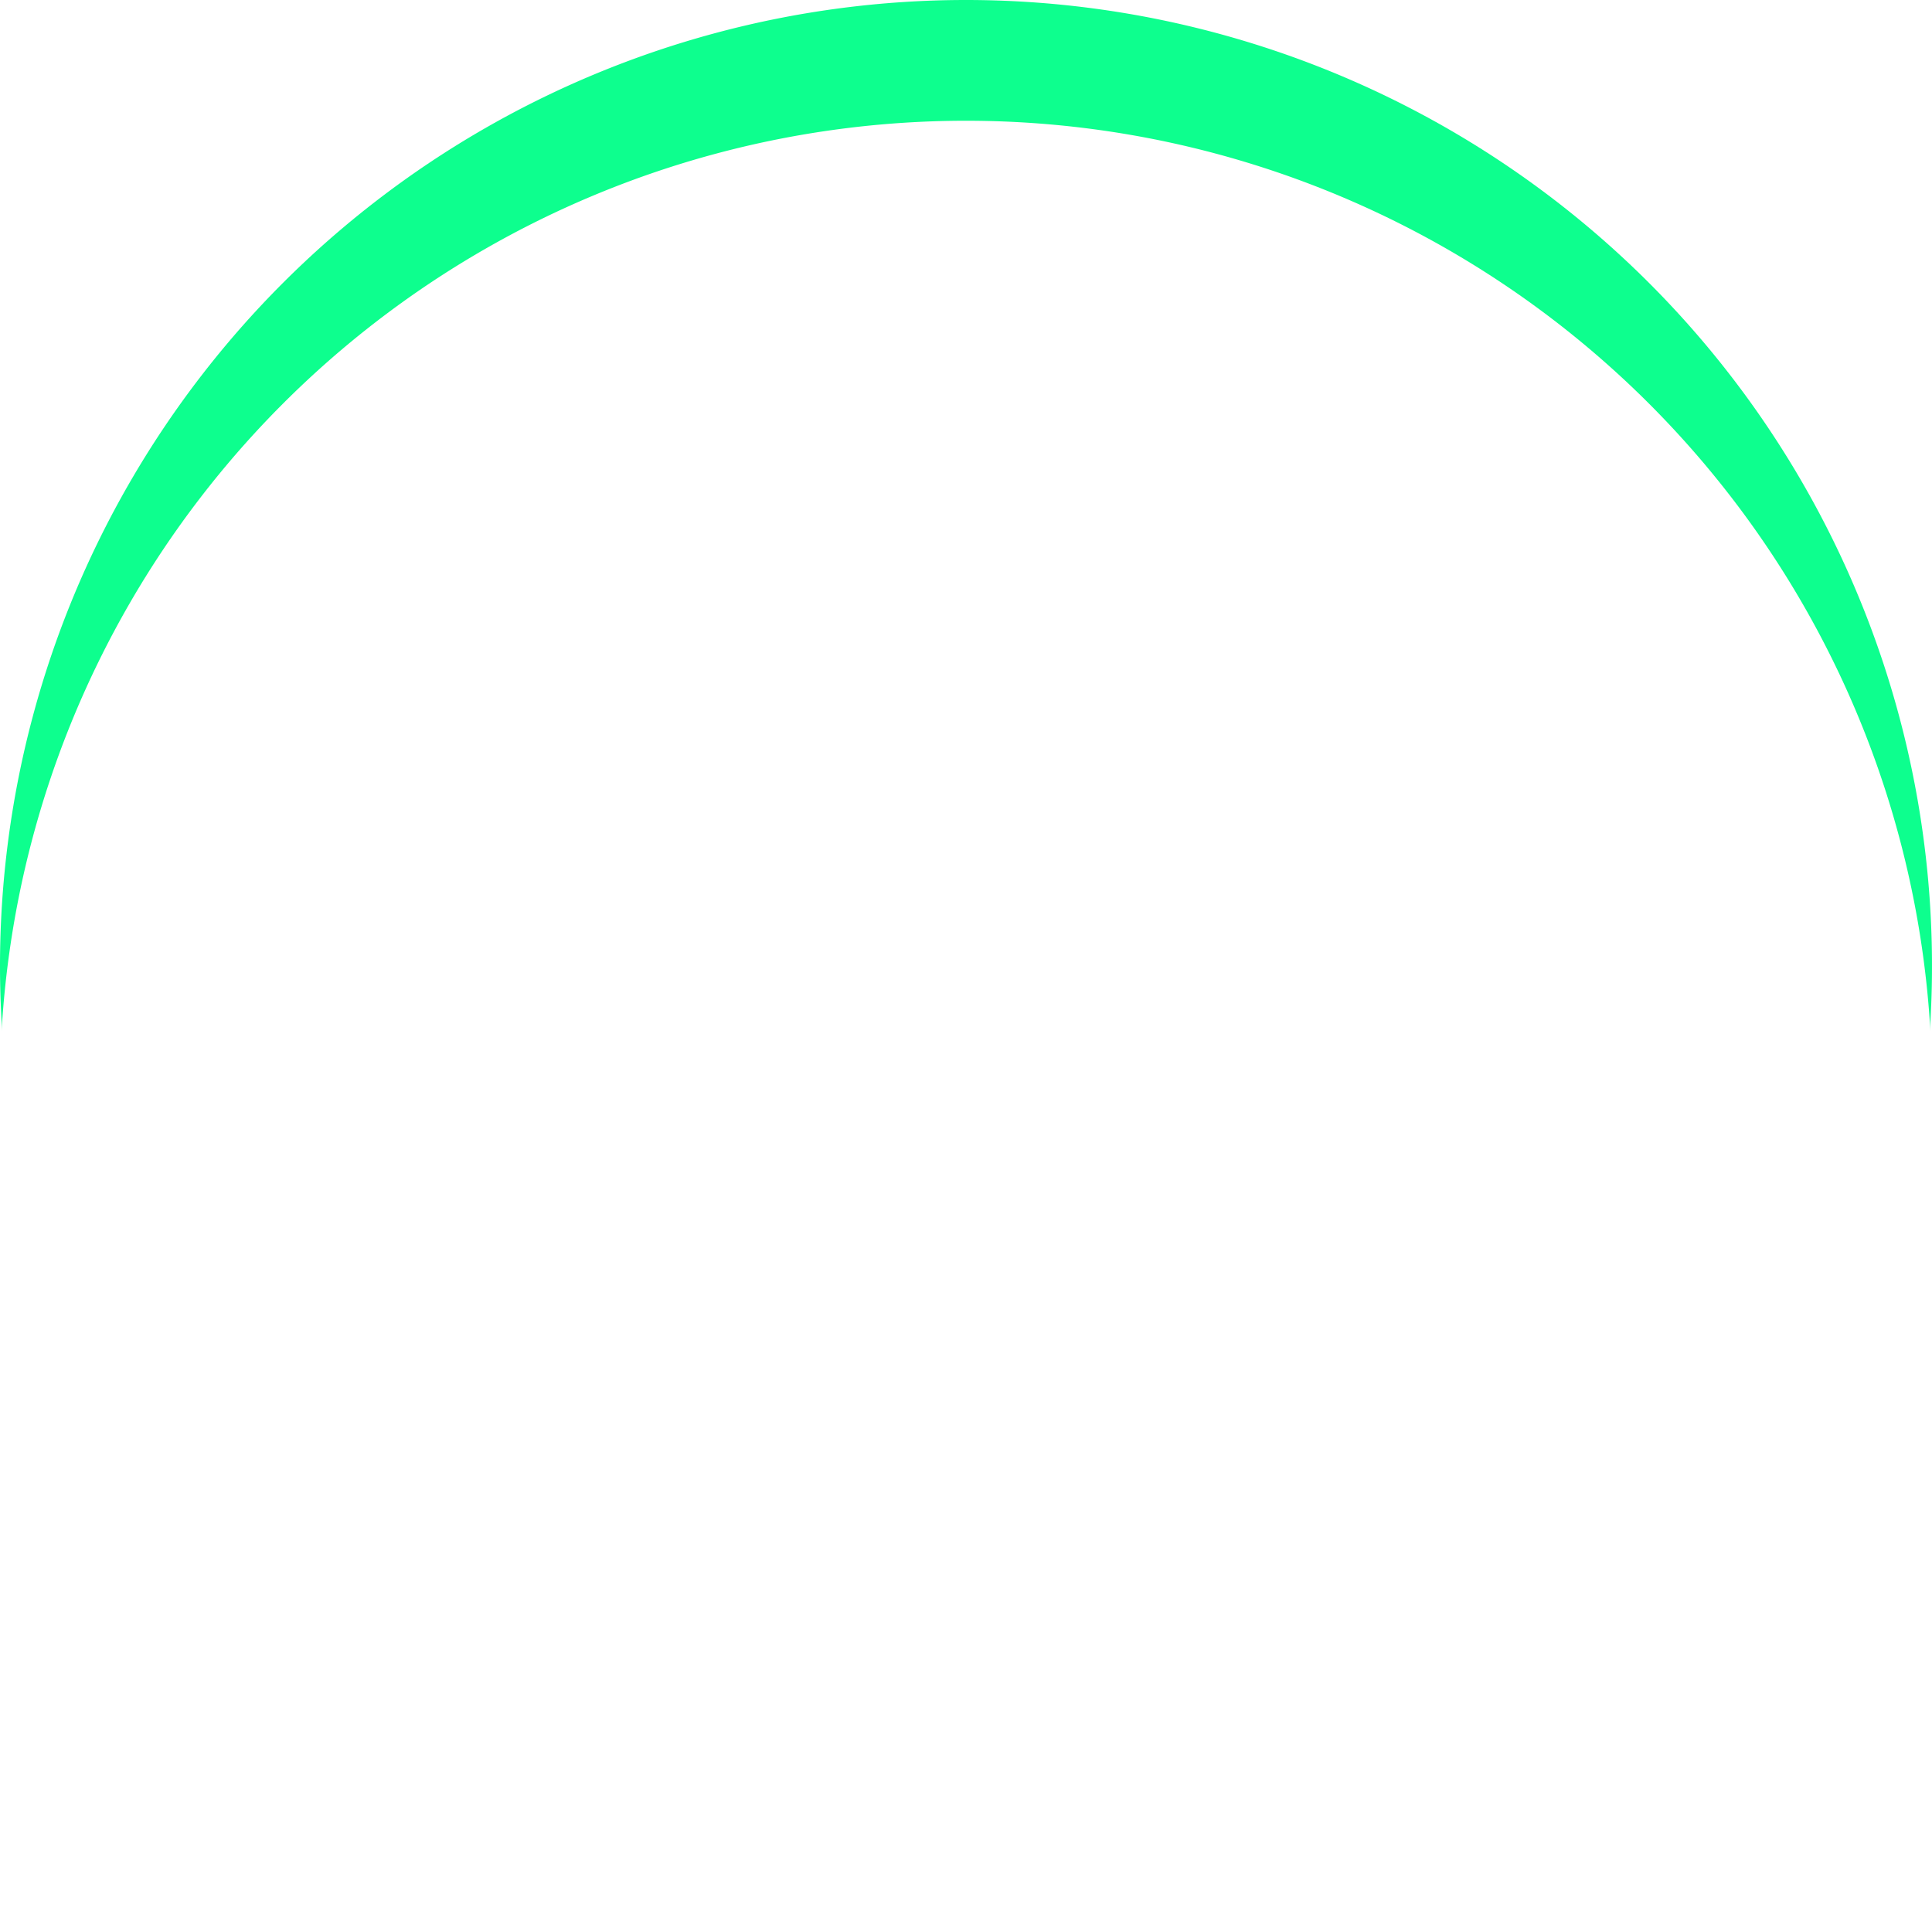 <svg xmlns="http://www.w3.org/2000/svg" xmlns:xlink="http://www.w3.org/1999/xlink" width="16" height="16" viewBox="0 0 16 16">
    <defs>
        <filter id="Path_23909">
            <feOffset dy="1" input="SourceAlpha"/>
            <feGaussianBlur stdDeviation="2.5" result="blur"/>
            <feFlood flood-opacity="0.161" result="color"/>
            <feComposite operator="out" in="SourceGraphic" in2="blur"/>
            <feComposite operator="in" in="color"/>
            <feComposite operator="in" in2="SourceGraphic"/>
        </filter>
    </defs>
    <g data-type="innerShadowGroup">
        <path id="Path_23909-2" data-name="Path 23909" d="M8,0A8,8,0,1,1,0,8,8,8,0,0,1,8,0Z" fill="#0dff8e"/>
        <g transform="matrix(1, 0, 0, 1, 0, 0)" filter="url(#Path_23909)">
            <path id="Path_23909-3" data-name="Path 23909" d="M8,0A8,8,0,1,1,0,8,8,8,0,0,1,8,0Z" fill="#fff"/>
        </g>
    </g>
</svg>